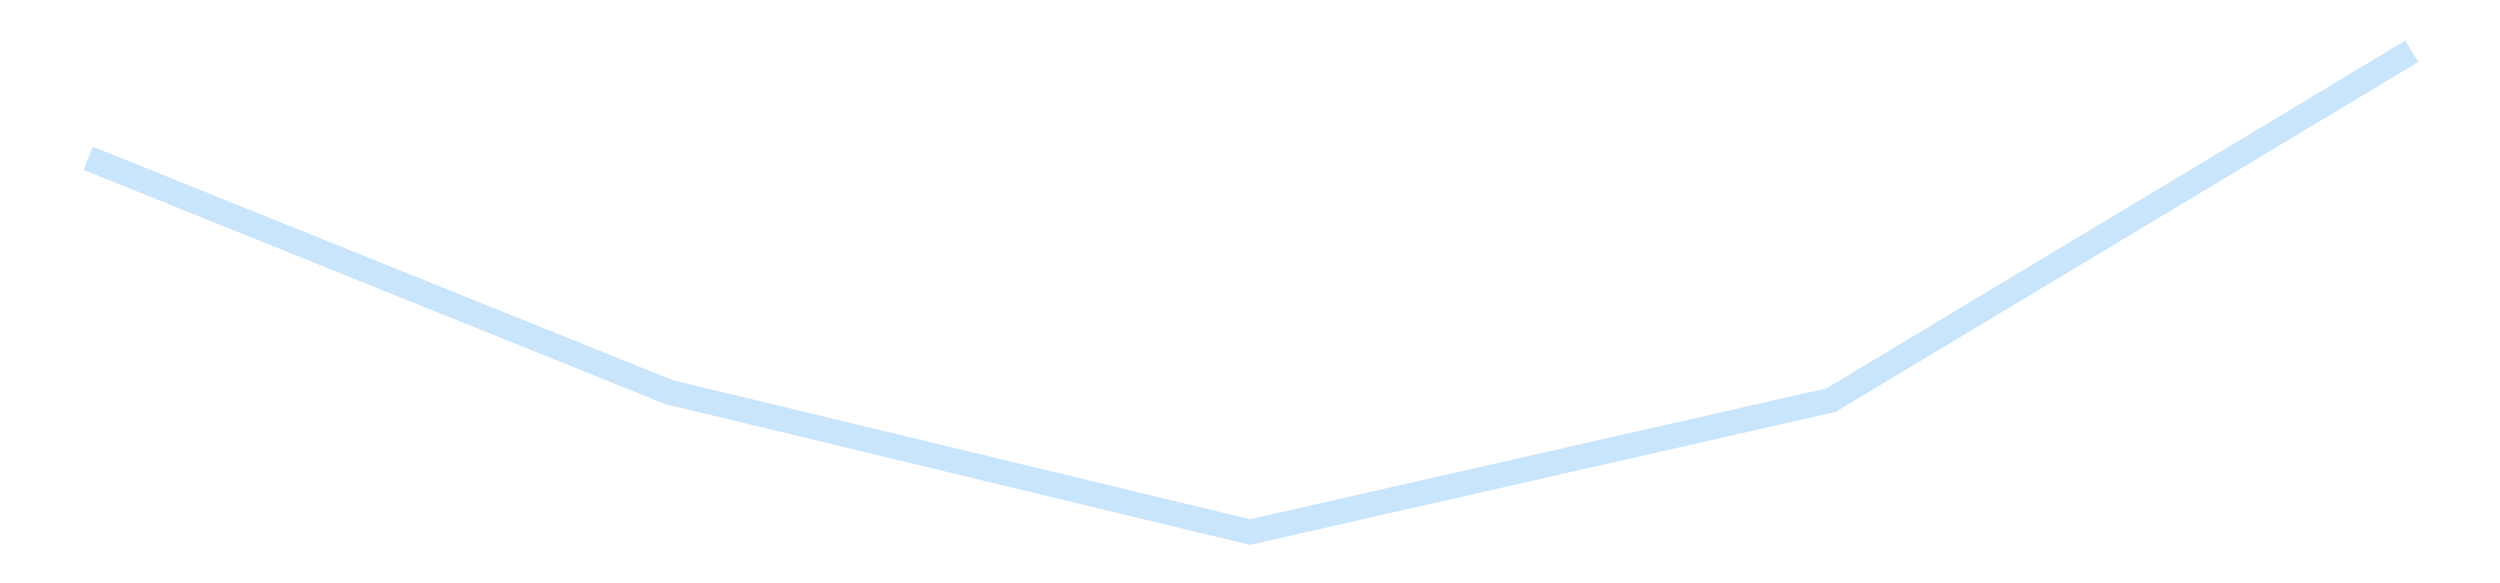<?xml version='1.0' encoding='utf-8'?>
<svg xmlns="http://www.w3.org/2000/svg" xmlns:xlink="http://www.w3.org/1999/xlink" id="chart-37ef69fe-6c08-4c5a-a255-3f4481dd4a94" class="pygal-chart pygal-sparkline" viewBox="0 0 300 70" width="300" height="70"><!--Generated with pygal 3.0.4 (lxml) ©Kozea 2012-2016 on 2025-11-03--><!--http://pygal.org--><!--http://github.com/Kozea/pygal--><defs><style type="text/css">#chart-37ef69fe-6c08-4c5a-a255-3f4481dd4a94{-webkit-user-select:none;-webkit-font-smoothing:antialiased;font-family:Consolas,"Liberation Mono",Menlo,Courier,monospace}#chart-37ef69fe-6c08-4c5a-a255-3f4481dd4a94 .title{font-family:Consolas,"Liberation Mono",Menlo,Courier,monospace;font-size:16px}#chart-37ef69fe-6c08-4c5a-a255-3f4481dd4a94 .legends .legend text{font-family:Consolas,"Liberation Mono",Menlo,Courier,monospace;font-size:14px}#chart-37ef69fe-6c08-4c5a-a255-3f4481dd4a94 .axis text{font-family:Consolas,"Liberation Mono",Menlo,Courier,monospace;font-size:10px}#chart-37ef69fe-6c08-4c5a-a255-3f4481dd4a94 .axis text.major{font-family:Consolas,"Liberation Mono",Menlo,Courier,monospace;font-size:10px}#chart-37ef69fe-6c08-4c5a-a255-3f4481dd4a94 .text-overlay text.value{font-family:Consolas,"Liberation Mono",Menlo,Courier,monospace;font-size:16px}#chart-37ef69fe-6c08-4c5a-a255-3f4481dd4a94 .text-overlay text.label{font-family:Consolas,"Liberation Mono",Menlo,Courier,monospace;font-size:10px}#chart-37ef69fe-6c08-4c5a-a255-3f4481dd4a94 .tooltip{font-family:Consolas,"Liberation Mono",Menlo,Courier,monospace;font-size:14px}#chart-37ef69fe-6c08-4c5a-a255-3f4481dd4a94 text.no_data{font-family:Consolas,"Liberation Mono",Menlo,Courier,monospace;font-size:64px}
#chart-37ef69fe-6c08-4c5a-a255-3f4481dd4a94{background-color:transparent}#chart-37ef69fe-6c08-4c5a-a255-3f4481dd4a94 path,#chart-37ef69fe-6c08-4c5a-a255-3f4481dd4a94 line,#chart-37ef69fe-6c08-4c5a-a255-3f4481dd4a94 rect,#chart-37ef69fe-6c08-4c5a-a255-3f4481dd4a94 circle{-webkit-transition:150ms;-moz-transition:150ms;transition:150ms}#chart-37ef69fe-6c08-4c5a-a255-3f4481dd4a94 .graph &gt; .background{fill:transparent}#chart-37ef69fe-6c08-4c5a-a255-3f4481dd4a94 .plot &gt; .background{fill:transparent}#chart-37ef69fe-6c08-4c5a-a255-3f4481dd4a94 .graph{fill:rgba(0,0,0,.87)}#chart-37ef69fe-6c08-4c5a-a255-3f4481dd4a94 text.no_data{fill:rgba(0,0,0,1)}#chart-37ef69fe-6c08-4c5a-a255-3f4481dd4a94 .title{fill:rgba(0,0,0,1)}#chart-37ef69fe-6c08-4c5a-a255-3f4481dd4a94 .legends .legend text{fill:rgba(0,0,0,.87)}#chart-37ef69fe-6c08-4c5a-a255-3f4481dd4a94 .legends .legend:hover text{fill:rgba(0,0,0,1)}#chart-37ef69fe-6c08-4c5a-a255-3f4481dd4a94 .axis .line{stroke:rgba(0,0,0,1)}#chart-37ef69fe-6c08-4c5a-a255-3f4481dd4a94 .axis .guide.line{stroke:rgba(0,0,0,.54)}#chart-37ef69fe-6c08-4c5a-a255-3f4481dd4a94 .axis .major.line{stroke:rgba(0,0,0,.87)}#chart-37ef69fe-6c08-4c5a-a255-3f4481dd4a94 .axis text.major{fill:rgba(0,0,0,1)}#chart-37ef69fe-6c08-4c5a-a255-3f4481dd4a94 .axis.y .guides:hover .guide.line,#chart-37ef69fe-6c08-4c5a-a255-3f4481dd4a94 .line-graph .axis.x .guides:hover .guide.line,#chart-37ef69fe-6c08-4c5a-a255-3f4481dd4a94 .stackedline-graph .axis.x .guides:hover .guide.line,#chart-37ef69fe-6c08-4c5a-a255-3f4481dd4a94 .xy-graph .axis.x .guides:hover .guide.line{stroke:rgba(0,0,0,1)}#chart-37ef69fe-6c08-4c5a-a255-3f4481dd4a94 .axis .guides:hover text{fill:rgba(0,0,0,1)}#chart-37ef69fe-6c08-4c5a-a255-3f4481dd4a94 .reactive{fill-opacity:.7;stroke-opacity:.8;stroke-width:3}#chart-37ef69fe-6c08-4c5a-a255-3f4481dd4a94 .ci{stroke:rgba(0,0,0,.87)}#chart-37ef69fe-6c08-4c5a-a255-3f4481dd4a94 .reactive.active,#chart-37ef69fe-6c08-4c5a-a255-3f4481dd4a94 .active .reactive{fill-opacity:.8;stroke-opacity:.9;stroke-width:4}#chart-37ef69fe-6c08-4c5a-a255-3f4481dd4a94 .ci .reactive.active{stroke-width:1.5}#chart-37ef69fe-6c08-4c5a-a255-3f4481dd4a94 .series text{fill:rgba(0,0,0,1)}#chart-37ef69fe-6c08-4c5a-a255-3f4481dd4a94 .tooltip rect{fill:transparent;stroke:rgba(0,0,0,1);-webkit-transition:opacity 150ms;-moz-transition:opacity 150ms;transition:opacity 150ms}#chart-37ef69fe-6c08-4c5a-a255-3f4481dd4a94 .tooltip .label{fill:rgba(0,0,0,.87)}#chart-37ef69fe-6c08-4c5a-a255-3f4481dd4a94 .tooltip .label{fill:rgba(0,0,0,.87)}#chart-37ef69fe-6c08-4c5a-a255-3f4481dd4a94 .tooltip .legend{font-size:.8em;fill:rgba(0,0,0,.54)}#chart-37ef69fe-6c08-4c5a-a255-3f4481dd4a94 .tooltip .x_label{font-size:.6em;fill:rgba(0,0,0,1)}#chart-37ef69fe-6c08-4c5a-a255-3f4481dd4a94 .tooltip .xlink{font-size:.5em;text-decoration:underline}#chart-37ef69fe-6c08-4c5a-a255-3f4481dd4a94 .tooltip .value{font-size:1.5em}#chart-37ef69fe-6c08-4c5a-a255-3f4481dd4a94 .bound{font-size:.5em}#chart-37ef69fe-6c08-4c5a-a255-3f4481dd4a94 .max-value{font-size:.75em;fill:rgba(0,0,0,.54)}#chart-37ef69fe-6c08-4c5a-a255-3f4481dd4a94 .map-element{fill:transparent;stroke:rgba(0,0,0,.54) !important}#chart-37ef69fe-6c08-4c5a-a255-3f4481dd4a94 .map-element .reactive{fill-opacity:inherit;stroke-opacity:inherit}#chart-37ef69fe-6c08-4c5a-a255-3f4481dd4a94 .color-0,#chart-37ef69fe-6c08-4c5a-a255-3f4481dd4a94 .color-0 a:visited{stroke:#bbdefb;fill:#bbdefb}#chart-37ef69fe-6c08-4c5a-a255-3f4481dd4a94 .text-overlay .color-0 text{fill:black}
#chart-37ef69fe-6c08-4c5a-a255-3f4481dd4a94 text.no_data{text-anchor:middle}#chart-37ef69fe-6c08-4c5a-a255-3f4481dd4a94 .guide.line{fill:none}#chart-37ef69fe-6c08-4c5a-a255-3f4481dd4a94 .centered{text-anchor:middle}#chart-37ef69fe-6c08-4c5a-a255-3f4481dd4a94 .title{text-anchor:middle}#chart-37ef69fe-6c08-4c5a-a255-3f4481dd4a94 .legends .legend text{fill-opacity:1}#chart-37ef69fe-6c08-4c5a-a255-3f4481dd4a94 .axis.x text{text-anchor:middle}#chart-37ef69fe-6c08-4c5a-a255-3f4481dd4a94 .axis.x:not(.web) text[transform]{text-anchor:start}#chart-37ef69fe-6c08-4c5a-a255-3f4481dd4a94 .axis.x:not(.web) text[transform].backwards{text-anchor:end}#chart-37ef69fe-6c08-4c5a-a255-3f4481dd4a94 .axis.y text{text-anchor:end}#chart-37ef69fe-6c08-4c5a-a255-3f4481dd4a94 .axis.y text[transform].backwards{text-anchor:start}#chart-37ef69fe-6c08-4c5a-a255-3f4481dd4a94 .axis.y2 text{text-anchor:start}#chart-37ef69fe-6c08-4c5a-a255-3f4481dd4a94 .axis.y2 text[transform].backwards{text-anchor:end}#chart-37ef69fe-6c08-4c5a-a255-3f4481dd4a94 .axis .guide.line{stroke-dasharray:4,4;stroke:black}#chart-37ef69fe-6c08-4c5a-a255-3f4481dd4a94 .axis .major.guide.line{stroke-dasharray:6,6;stroke:black}#chart-37ef69fe-6c08-4c5a-a255-3f4481dd4a94 .horizontal .axis.y .guide.line,#chart-37ef69fe-6c08-4c5a-a255-3f4481dd4a94 .horizontal .axis.y2 .guide.line,#chart-37ef69fe-6c08-4c5a-a255-3f4481dd4a94 .vertical .axis.x .guide.line{opacity:0}#chart-37ef69fe-6c08-4c5a-a255-3f4481dd4a94 .horizontal .axis.always_show .guide.line,#chart-37ef69fe-6c08-4c5a-a255-3f4481dd4a94 .vertical .axis.always_show .guide.line{opacity:1 !important}#chart-37ef69fe-6c08-4c5a-a255-3f4481dd4a94 .axis.y .guides:hover .guide.line,#chart-37ef69fe-6c08-4c5a-a255-3f4481dd4a94 .axis.y2 .guides:hover .guide.line,#chart-37ef69fe-6c08-4c5a-a255-3f4481dd4a94 .axis.x .guides:hover .guide.line{opacity:1}#chart-37ef69fe-6c08-4c5a-a255-3f4481dd4a94 .axis .guides:hover text{opacity:1}#chart-37ef69fe-6c08-4c5a-a255-3f4481dd4a94 .nofill{fill:none}#chart-37ef69fe-6c08-4c5a-a255-3f4481dd4a94 .subtle-fill{fill-opacity:.2}#chart-37ef69fe-6c08-4c5a-a255-3f4481dd4a94 .dot{stroke-width:1px;fill-opacity:1;stroke-opacity:1}#chart-37ef69fe-6c08-4c5a-a255-3f4481dd4a94 .dot.active{stroke-width:5px}#chart-37ef69fe-6c08-4c5a-a255-3f4481dd4a94 .dot.negative{fill:transparent}#chart-37ef69fe-6c08-4c5a-a255-3f4481dd4a94 text,#chart-37ef69fe-6c08-4c5a-a255-3f4481dd4a94 tspan{stroke:none !important}#chart-37ef69fe-6c08-4c5a-a255-3f4481dd4a94 .series text.active{opacity:1}#chart-37ef69fe-6c08-4c5a-a255-3f4481dd4a94 .tooltip rect{fill-opacity:.95;stroke-width:.5}#chart-37ef69fe-6c08-4c5a-a255-3f4481dd4a94 .tooltip text{fill-opacity:1}#chart-37ef69fe-6c08-4c5a-a255-3f4481dd4a94 .showable{visibility:hidden}#chart-37ef69fe-6c08-4c5a-a255-3f4481dd4a94 .showable.shown{visibility:visible}#chart-37ef69fe-6c08-4c5a-a255-3f4481dd4a94 .gauge-background{fill:rgba(229,229,229,1);stroke:none}#chart-37ef69fe-6c08-4c5a-a255-3f4481dd4a94 .bg-lines{stroke:transparent;stroke-width:2px}</style><script type="text/javascript">window.pygal = window.pygal || {};window.pygal.config = window.pygal.config || {};window.pygal.config['37ef69fe-6c08-4c5a-a255-3f4481dd4a94'] = {"allow_interruptions": false, "box_mode": "extremes", "classes": ["pygal-chart", "pygal-sparkline"], "css": ["file://style.css", "file://graph.css"], "defs": [], "disable_xml_declaration": false, "dots_size": 2.5, "dynamic_print_values": false, "explicit_size": true, "fill": false, "force_uri_protocol": "https", "formatter": null, "half_pie": false, "height": 70, "include_x_axis": false, "inner_radius": 0, "interpolate": null, "interpolation_parameters": {}, "interpolation_precision": 250, "inverse_y_axis": false, "js": [], "legend_at_bottom": false, "legend_at_bottom_columns": null, "legend_box_size": 12, "logarithmic": false, "margin": 5, "margin_bottom": null, "margin_left": null, "margin_right": null, "margin_top": null, "max_scale": 2, "min_scale": 1, "missing_value_fill_truncation": "x", "no_data_text": "", "no_prefix": false, "order_min": null, "pretty_print": false, "print_labels": false, "print_values": false, "print_values_position": "center", "print_zeroes": true, "range": null, "rounded_bars": null, "secondary_range": null, "show_dots": false, "show_legend": false, "show_minor_x_labels": true, "show_minor_y_labels": true, "show_only_major_dots": false, "show_x_guides": false, "show_x_labels": false, "show_y_guides": true, "show_y_labels": false, "spacing": 0, "stack_from_top": false, "strict": false, "stroke": true, "stroke_style": null, "style": {"background": "transparent", "ci_colors": [], "colors": ["#bbdefb"], "dot_opacity": "1", "font_family": "Consolas, \"Liberation Mono\", Menlo, Courier, monospace", "foreground": "rgba(0, 0, 0, .87)", "foreground_strong": "rgba(0, 0, 0, 1)", "foreground_subtle": "rgba(0, 0, 0, .54)", "guide_stroke_color": "black", "guide_stroke_dasharray": "4,4", "label_font_family": "Consolas, \"Liberation Mono\", Menlo, Courier, monospace", "label_font_size": 10, "legend_font_family": "Consolas, \"Liberation Mono\", Menlo, Courier, monospace", "legend_font_size": 14, "major_guide_stroke_color": "black", "major_guide_stroke_dasharray": "6,6", "major_label_font_family": "Consolas, \"Liberation Mono\", Menlo, Courier, monospace", "major_label_font_size": 10, "no_data_font_family": "Consolas, \"Liberation Mono\", Menlo, Courier, monospace", "no_data_font_size": 64, "opacity": ".7", "opacity_hover": ".8", "plot_background": "transparent", "stroke_opacity": ".8", "stroke_opacity_hover": ".9", "stroke_width": 3, "stroke_width_hover": "4", "title_font_family": "Consolas, \"Liberation Mono\", Menlo, Courier, monospace", "title_font_size": 16, "tooltip_font_family": "Consolas, \"Liberation Mono\", Menlo, Courier, monospace", "tooltip_font_size": 14, "transition": "150ms", "value_background": "rgba(229, 229, 229, 1)", "value_colors": [], "value_font_family": "Consolas, \"Liberation Mono\", Menlo, Courier, monospace", "value_font_size": 16, "value_label_font_family": "Consolas, \"Liberation Mono\", Menlo, Courier, monospace", "value_label_font_size": 10}, "title": null, "tooltip_border_radius": 0, "tooltip_fancy_mode": true, "truncate_label": null, "truncate_legend": null, "width": 300, "x_label_rotation": 0, "x_labels": null, "x_labels_major": null, "x_labels_major_count": null, "x_labels_major_every": null, "x_title": null, "xrange": null, "y_label_rotation": 0, "y_labels": null, "y_labels_major": null, "y_labels_major_count": null, "y_labels_major_every": null, "y_title": null, "zero": 0, "legends": [""]}</script></defs><title>Pygal</title><g class="graph line-graph vertical"><rect x="0" y="0" width="300" height="70" class="background"/><g transform="translate(5, 5)" class="plot"><rect x="0" y="0" width="290" height="60" class="background"/><g class="series serie-0 color-0"><path d="M5.577 13.994 L75.288 42.055 145 58.846 214.712 43.018 284.423 1.154" class="line reactive nofill"/></g></g><g class="titles"/><g transform="translate(5, 5)" class="plot overlay"><g class="series serie-0 color-0"/></g><g transform="translate(5, 5)" class="plot text-overlay"><g class="series serie-0 color-0"/></g><g transform="translate(5, 5)" class="plot tooltip-overlay"><g transform="translate(0 0)" style="opacity: 0" class="tooltip"><rect rx="0" ry="0" width="0" height="0" class="tooltip-box"/><g class="text"/></g></g></g></svg>